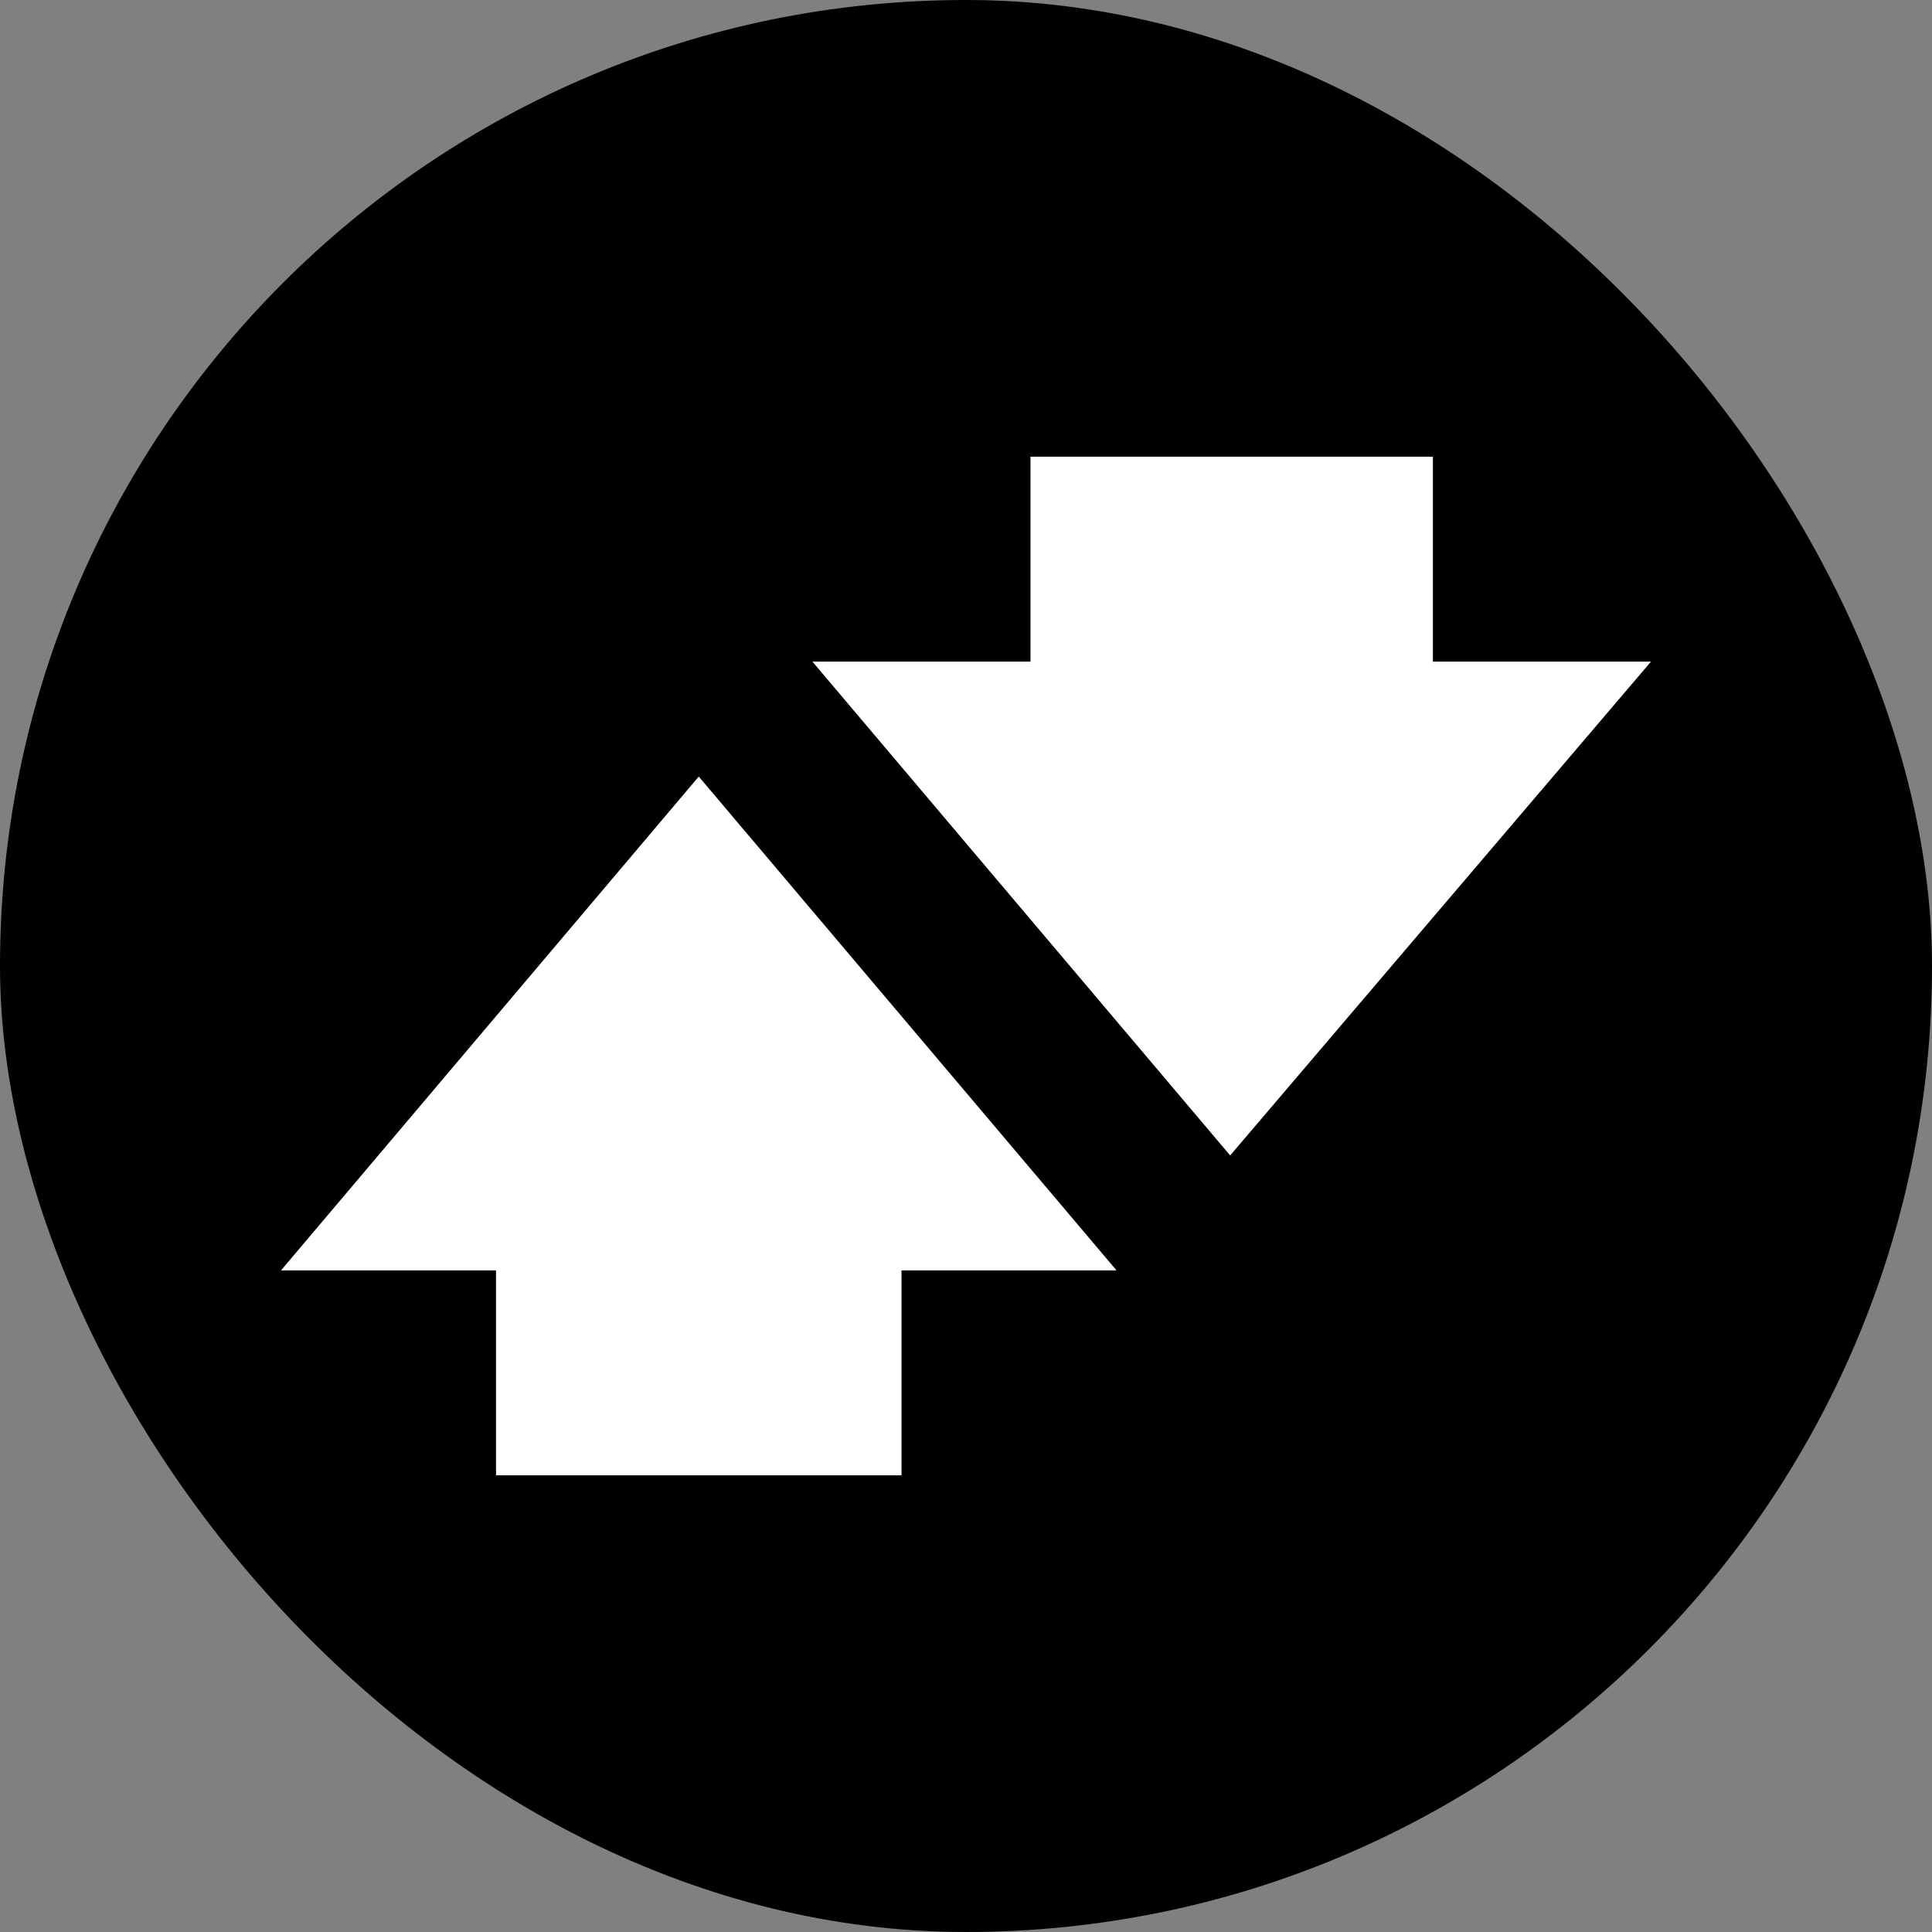 <svg width="55" height="55" viewBox="0 0 55 55" fill="none" xmlns="http://www.w3.org/2000/svg">
<rect x="0" y="0" width="55" height="55" fill="#808080" stroke="none"/>
<rect width="55" height="55" rx="27.5" fill="black"/>
<path d="M40.791 13H29.336V18.835H23.128L35.02 32.893L47 18.835H40.791V13Z" fill="white"/>
<path d="M8 36.165H14.121V42H25.664V36.165H31.785L19.892 22.107L8 36.165Z" fill="white"/>
</svg>
